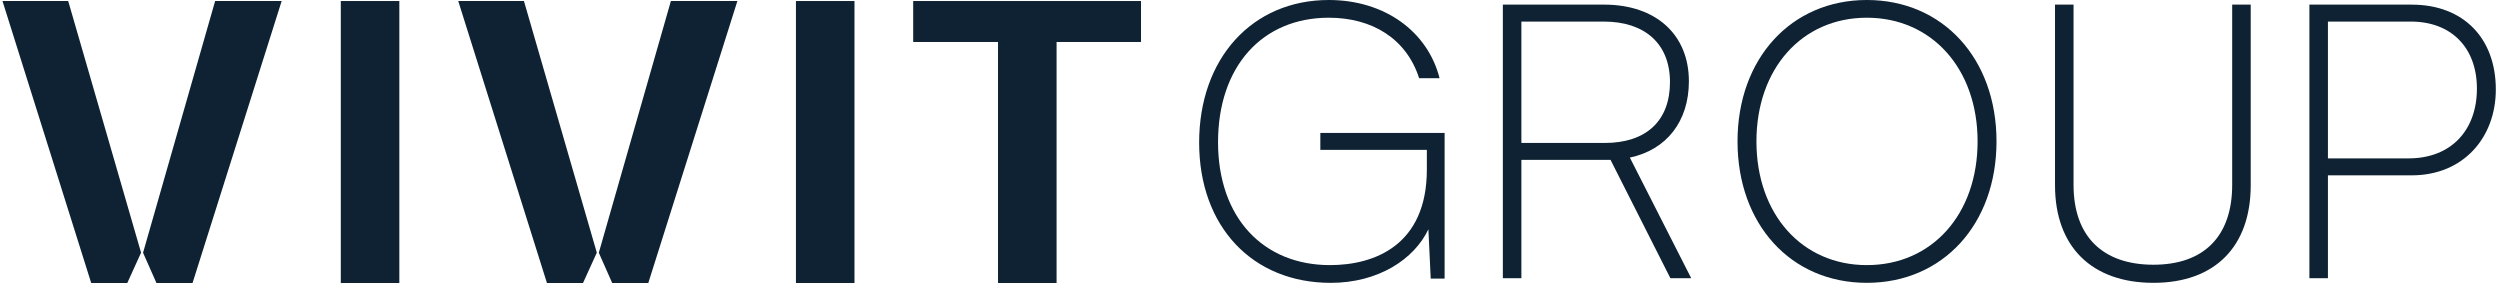 <svg width="300" height="34" viewBox="0 0 300 34" fill="none" xmlns="http://www.w3.org/2000/svg">
<g clip-path="url(#clip0_1268_173)">
<path d="M102.538 0.123H95.513V34H102.538V0.123Z" fill="#0E2233"/>
<path d="M109.584 5.037H119.763V34H126.789V5.037H136.92V0.123H109.584V5.037Z" fill="#0E2233"/>
<path d="M47.92 0.123H40.895V34H47.92V0.123Z" fill="#0E2233"/>
<path d="M17.167 30.327L18.791 34H23.093L33.799 0.123H25.816L17.167 30.327Z" fill="#0E2233"/>
<path d="M0.297 0.119L10.955 33.996H15.257L16.929 30.321L8.183 0.119H0.297Z" fill="#0E2233"/>
<path d="M71.857 30.327L73.481 34H77.783L88.487 0.123H80.507L71.857 30.327Z" fill="#0E2233"/>
<path d="M54.987 0.119L65.645 33.996H69.945L71.617 30.321L62.872 0.119H54.987Z" fill="#0E2233"/>
<path d="M158.439 17.988H171.222V20.346C171.222 29.409 164.971 31.813 159.597 31.813C151.585 31.813 146.165 26.125 146.165 17.062C146.165 7.999 151.445 2.126 159.459 2.126C164.647 2.126 168.768 4.624 170.296 9.386H172.75C171.314 3.746 166.126 0 159.459 0C150.241 0 143.897 7.028 143.897 17.11C143.897 27.191 150.289 33.942 159.691 33.942C165.389 33.942 169.694 31.12 171.408 27.514L171.686 33.432H173.354V15.954H158.441V17.988H158.439Z" fill="#0E2233"/>
<path d="M202.667 9.756C202.667 4.161 198.729 0.553 192.478 0.553H180.342V33.384H182.566V19.188H193.266L200.446 33.384H202.945L195.582 18.91C199.981 17.986 202.667 14.564 202.667 9.756ZM192.57 17.155H182.566V2.59H192.478C197.296 2.59 200.397 5.179 200.397 9.85C200.397 14.52 197.525 17.155 192.57 17.155Z" fill="#0E2233"/>
<path d="M224.019 0C214.941 0 208.503 7.028 208.503 16.97C208.503 26.911 214.895 33.94 224.019 33.94C233.143 33.94 239.581 26.911 239.581 16.97C239.581 7.028 233.143 0 224.019 0ZM224.019 31.813C216.237 31.813 210.773 25.709 210.773 16.97C210.773 8.23 216.239 2.126 224.019 2.126C231.799 2.126 237.311 8.23 237.311 16.97C237.311 25.709 231.845 31.813 224.019 31.813Z" fill="#0E2233"/>
<path d="M267.862 22.195C267.862 28.345 264.48 31.767 258.414 31.767C252.348 31.767 248.826 28.391 248.826 22.195V0.555H246.602V22.241C246.602 29.593 251.002 33.94 258.414 33.94C265.826 33.94 270.086 29.547 270.086 22.241V0.555H267.862V22.195Z" fill="#0E2233"/>
<path d="M289.401 0.555H277.127V33.387H279.351V21.041H289.401C295.607 21.041 299.499 16.511 299.499 10.73C299.499 4.626 295.655 0.557 289.401 0.557V0.555ZM289.031 19.004H279.351V2.59H289.309C294.125 2.59 297.229 5.689 297.229 10.636C297.229 15.584 294.171 19.006 289.031 19.006V19.004Z" fill="#0E2233"/>
</g>
<defs>
<clipPath id="clip0_1268_173">
<rect width="299.2" height="34" fill="white" transform="translate(0.297)"/>
</clipPath>
</defs>
</svg>
